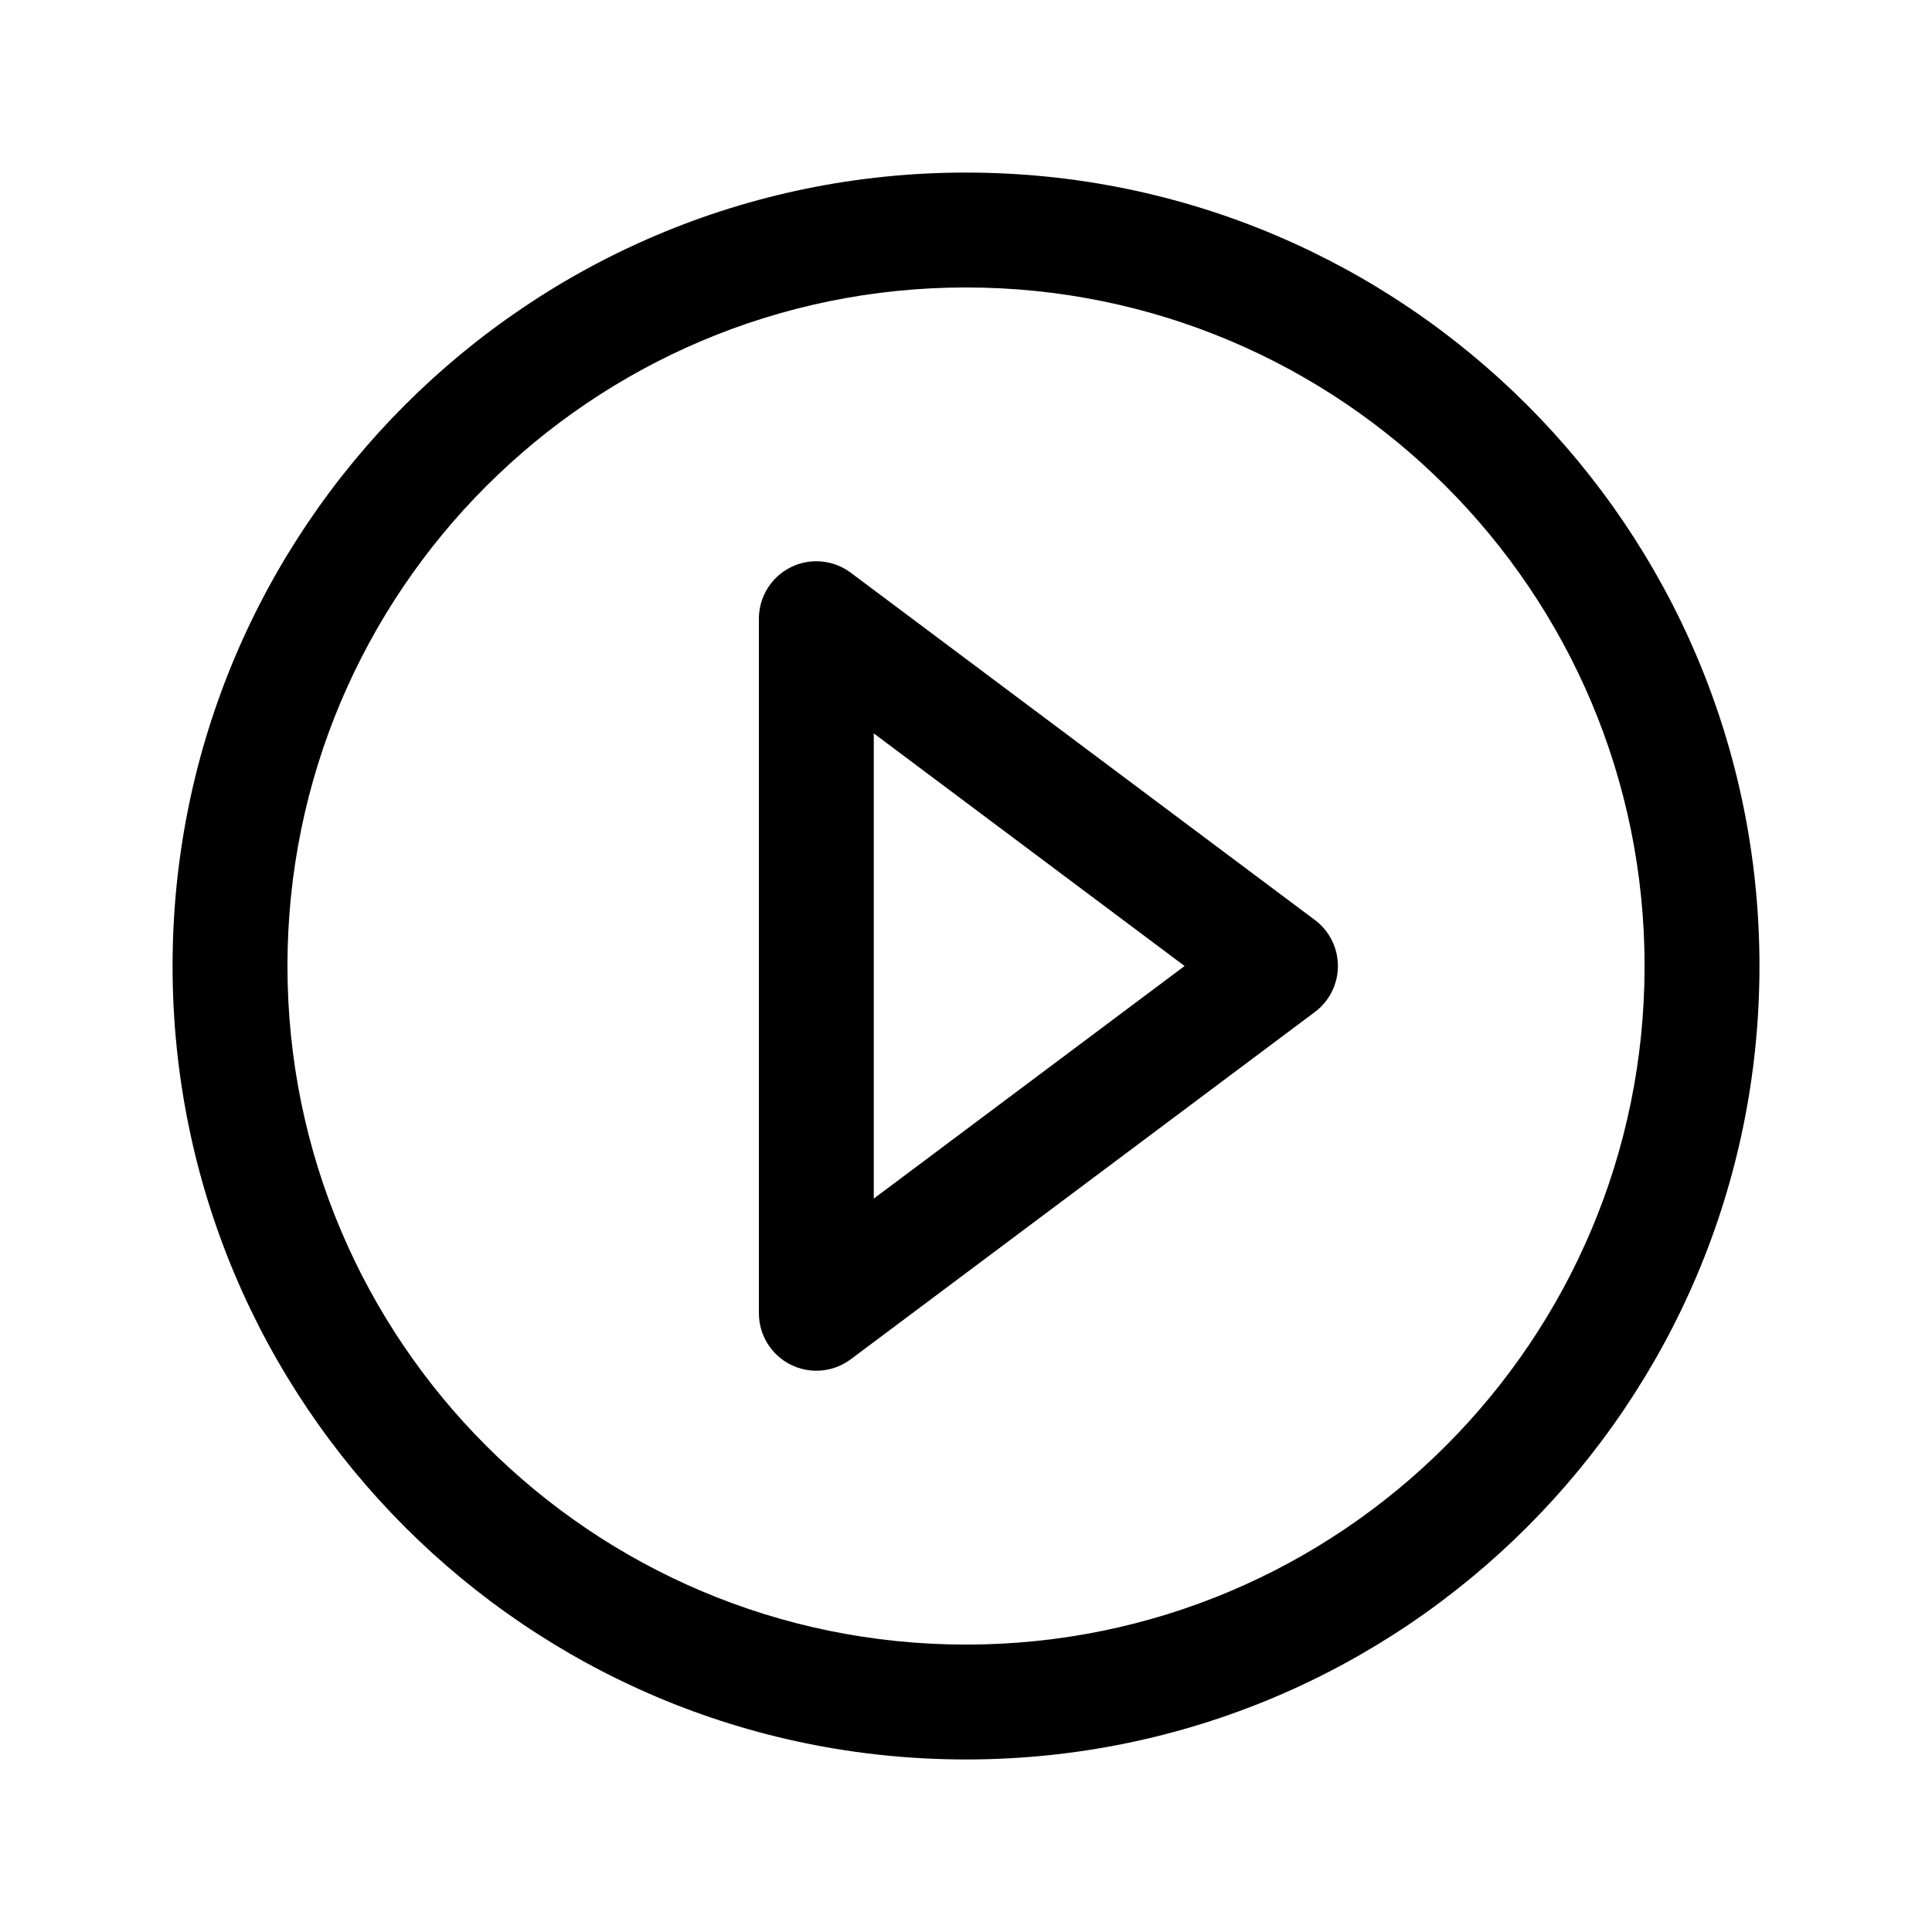 <svg width="56" height="56" viewBox="0 0 56 56" fill="none" xmlns="http://www.w3.org/2000/svg">
<path fill-rule="evenodd" clip-rule="evenodd" d="M22.917 16.444C23.48 16.162 24.155 16.223 24.659 16.6L38.113 26.667C38.533 26.981 38.78 27.475 38.78 28C38.78 28.524 38.533 29.018 38.113 29.333L24.659 39.4C24.155 39.777 23.48 39.837 22.917 39.555C22.354 39.273 21.997 38.697 21.997 38.067V17.933C21.997 17.303 22.353 16.726 22.917 16.444ZM25.327 34.742L34.336 28L25.327 21.258V34.742Z" fill="black"/>
<path fill-rule="evenodd" clip-rule="evenodd" d="M28 5.002C40.702 5.002 50.999 15.298 50.999 28C50.999 40.701 40.702 50.999 28 50.999C15.299 50.998 5.002 40.701 5.002 28C5.002 15.298 15.299 5.002 28 5.002ZM28 8.332C17.138 8.332 8.332 17.137 8.332 28C8.332 38.862 17.138 47.668 28 47.669C38.862 47.669 47.669 38.862 47.669 28C47.669 17.137 38.862 8.332 28 8.332Z" fill="black"/>
</svg>
